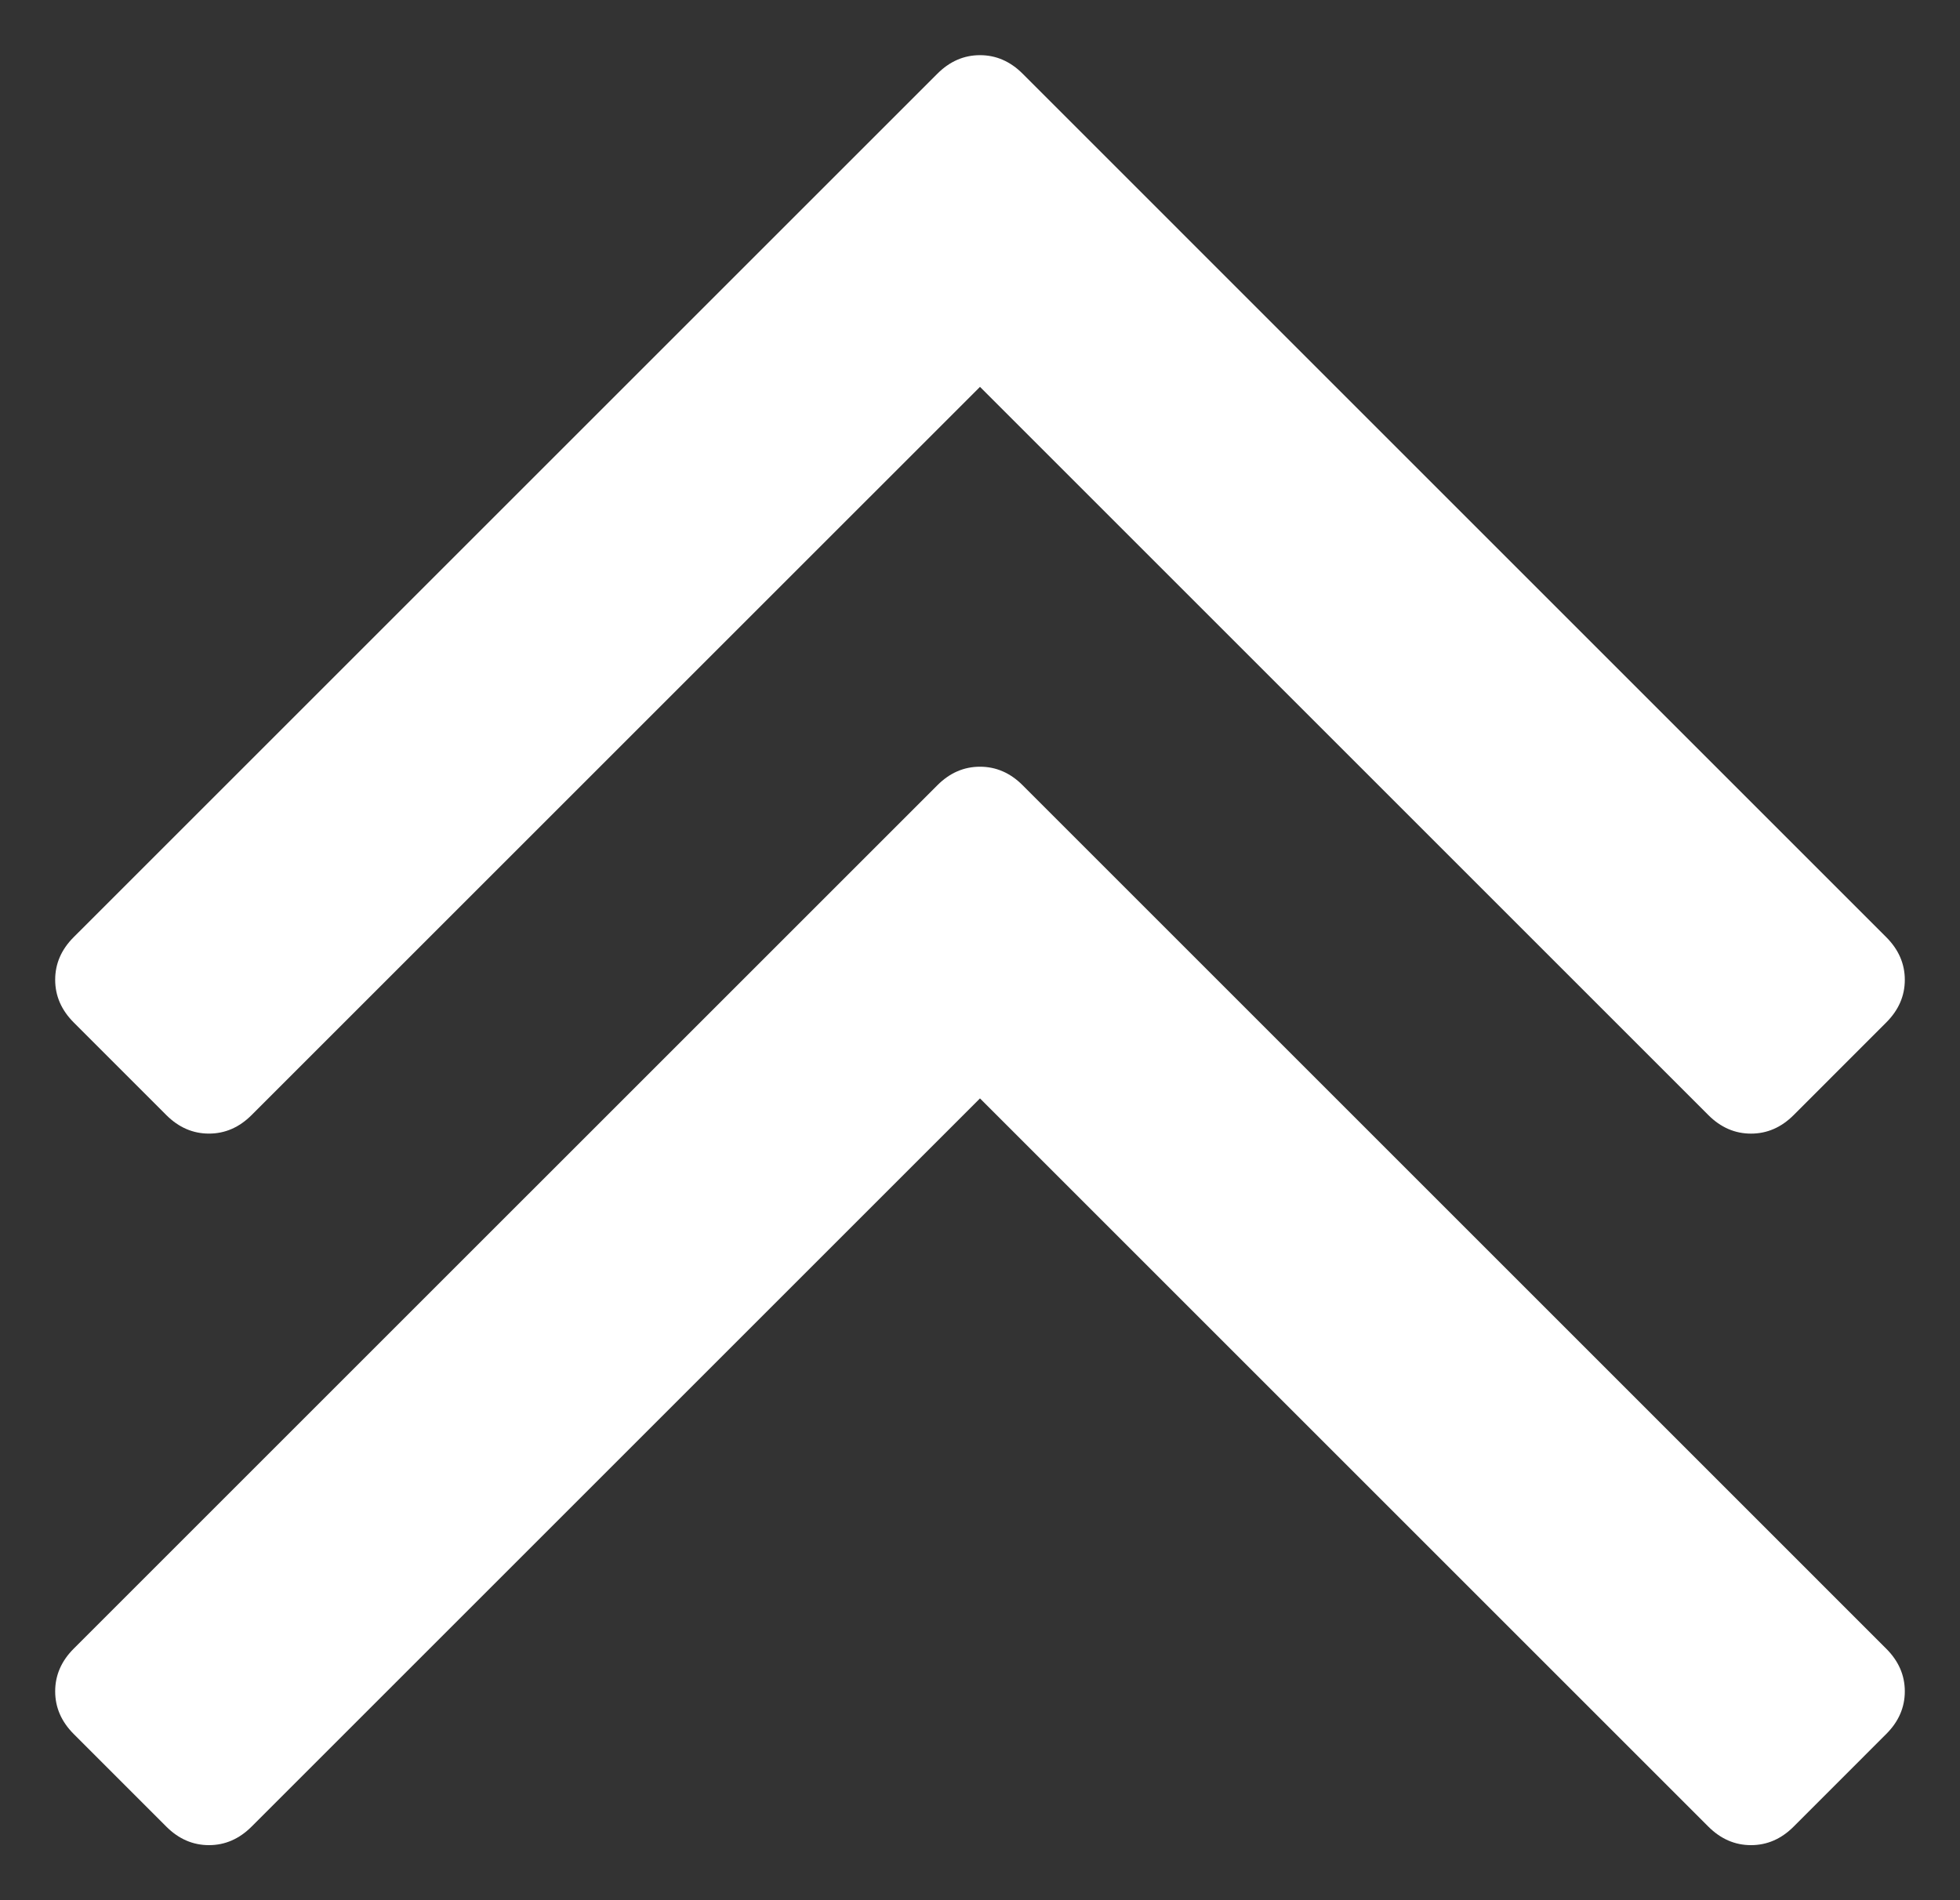<?xml version="1.0" encoding="utf-8"?>
<!-- Generator: Adobe Illustrator 16.0.0, SVG Export Plug-In . SVG Version: 6.00 Build 0)  -->
<!DOCTYPE svg PUBLIC "-//W3C//DTD SVG 1.1//EN" "http://www.w3.org/Graphics/SVG/1.1/DTD/svg11.dtd">
<svg version="1.1" id="Capa_1" xmlns="http://www.w3.org/2000/svg" xmlns:xlink="http://www.w3.org/1999/xlink" x="0px" y="0px"
	 width="301.93px" height="292.799px" viewBox="-8.5 -3.936 301.93 292.799" enable-background="new -8.5 -3.936 301.93 292.799"
	 xml:space="preserve">
<rect x="-8.5" y="-3.936" width="301.93" height="292.799" fill="#333333" stroke="none"/>
<g>
	<path fill="#FFFFFF" d="M149.03,117.051c-1.901-1.902-4.093-2.852-6.566-2.852c-2.475,0-4.661,0.948-6.563,2.852L2.847,250.098
		C0.945,252.002,0,254.191,0,256.665c0,2.475,0.951,4.665,2.848,6.567l14.273,14.278c1.902,1.902,4.094,2.853,6.57,2.853
		c2.471,0,4.661-0.95,6.563-2.853l112.209-112.205L254.667,277.51c1.903,1.902,4.094,2.853,6.567,2.853
		c2.475,0,4.665-0.95,6.567-2.853l14.271-14.278c1.906-1.902,2.856-4.089,2.856-6.567c0-2.478-0.953-4.664-2.856-6.566
		L149.03,117.051z"/>
	<path fill="#FFFFFF" d="M17.121,167.875c1.902,1.902,4.094,2.853,6.57,2.853c2.471,0,4.661-0.95,6.563-2.853L142.464,55.671
		l112.203,112.207c1.903,1.902,4.094,2.853,6.567,2.853c2.475,0,4.665-0.95,6.567-2.853l14.271-14.277
		c1.906-1.903,2.856-4.093,2.856-6.566s-0.953-4.665-2.856-6.569L149.03,7.419c-1.901-1.903-4.093-2.854-6.566-2.854
		c-2.475,0-4.661,0.951-6.563,2.854L2.847,140.465C0.945,142.367,0,144.557,0,147.029c0,2.475,0.951,4.661,2.848,6.567
		L17.121,167.875z"/>
</g>
</svg>
